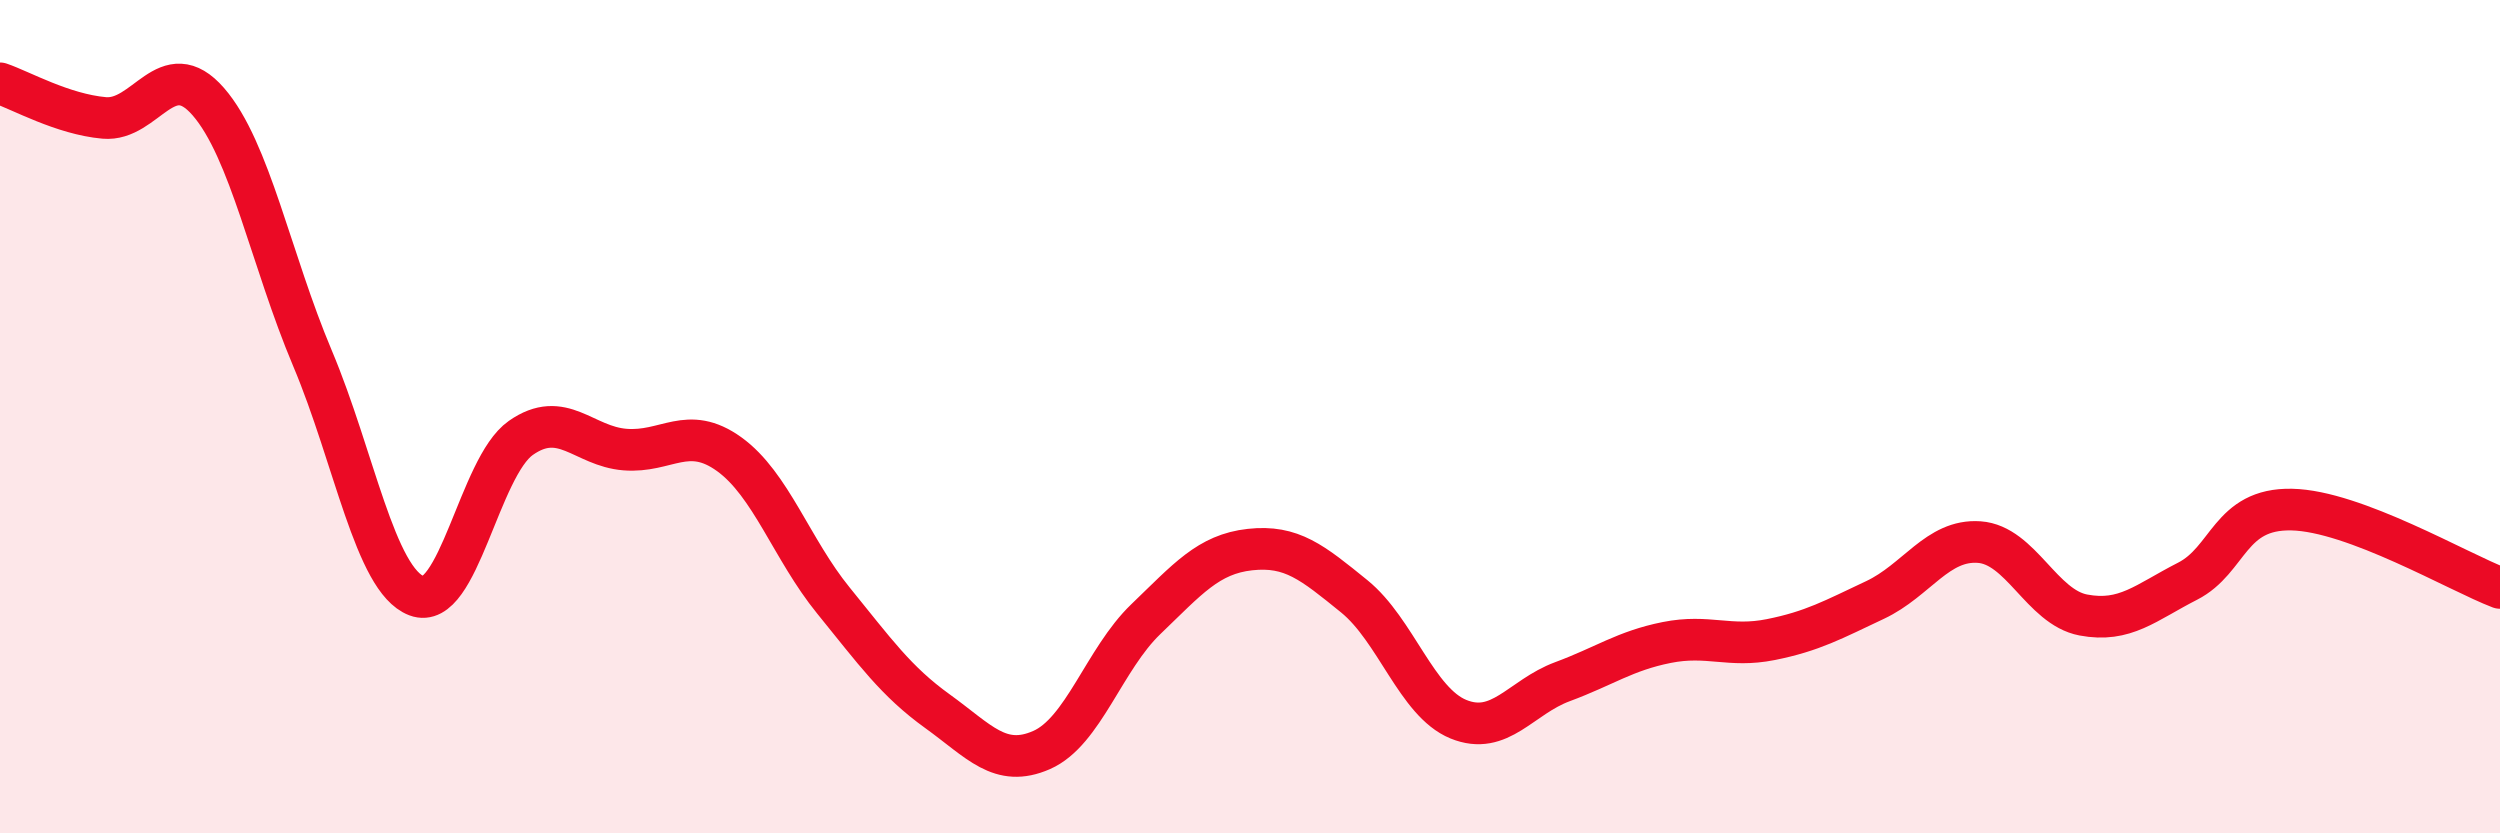 
    <svg width="60" height="20" viewBox="0 0 60 20" xmlns="http://www.w3.org/2000/svg">
      <path
        d="M 0,2 C 0.5,2.17 1.5,2.74 2.5,2.83 C 3.5,2.92 4,1.29 5,2.44 C 6,3.59 6.5,6.23 7.5,8.6 C 8.5,10.97 9,13.92 10,14.3 C 11,14.68 11.5,11.21 12.5,10.51 C 13.5,9.81 14,10.71 15,10.79 C 16,10.87 16.5,10.18 17.5,10.9 C 18.5,11.62 19,13.18 20,14.41 C 21,15.64 21.5,16.35 22.5,17.07 C 23.5,17.79 24,18.44 25,18 C 26,17.56 26.5,15.82 27.5,14.86 C 28.5,13.9 29,13.3 30,13.19 C 31,13.08 31.5,13.5 32.5,14.31 C 33.5,15.12 34,16.85 35,17.26 C 36,17.67 36.5,16.73 37.5,16.36 C 38.5,15.99 39,15.62 40,15.42 C 41,15.22 41.5,15.55 42.5,15.35 C 43.5,15.15 44,14.87 45,14.4 C 46,13.93 46.5,12.94 47.5,13.01 C 48.5,13.08 49,14.57 50,14.76 C 51,14.95 51.5,14.46 52.5,13.95 C 53.5,13.44 53.5,12.2 55,12.23 C 56.5,12.26 59,13.73 60,14.11L60 20L0 20Z"
        fill="#EB0A25"
        opacity="0.1"
        stroke-linecap="round"
        stroke-linejoin="round"
      />
      <path
        d="M 0,2 C 0.5,2.17 1.5,2.74 2.5,2.83 C 3.5,2.92 4,1.29 5,2.44 C 6,3.59 6.5,6.23 7.5,8.6 C 8.5,10.97 9,13.92 10,14.3 C 11,14.68 11.5,11.21 12.5,10.51 C 13.5,9.81 14,10.71 15,10.79 C 16,10.87 16.5,10.18 17.5,10.9 C 18.5,11.62 19,13.18 20,14.41 C 21,15.64 21.5,16.35 22.5,17.07 C 23.5,17.79 24,18.44 25,18 C 26,17.56 26.5,15.82 27.5,14.86 C 28.5,13.9 29,13.3 30,13.19 C 31,13.08 31.5,13.5 32.5,14.31 C 33.5,15.12 34,16.85 35,17.26 C 36,17.67 36.5,16.73 37.5,16.36 C 38.5,15.99 39,15.62 40,15.42 C 41,15.22 41.5,15.55 42.5,15.35 C 43.5,15.15 44,14.87 45,14.4 C 46,13.93 46.5,12.94 47.5,13.01 C 48.5,13.08 49,14.57 50,14.76 C 51,14.95 51.5,14.46 52.5,13.95 C 53.5,13.44 53.5,12.2 55,12.23 C 56.5,12.26 59,13.73 60,14.11"
        stroke="#EB0A25"
        stroke-width="1"
        fill="none"
        stroke-linecap="round"
        stroke-linejoin="round"
      />
    </svg>
  